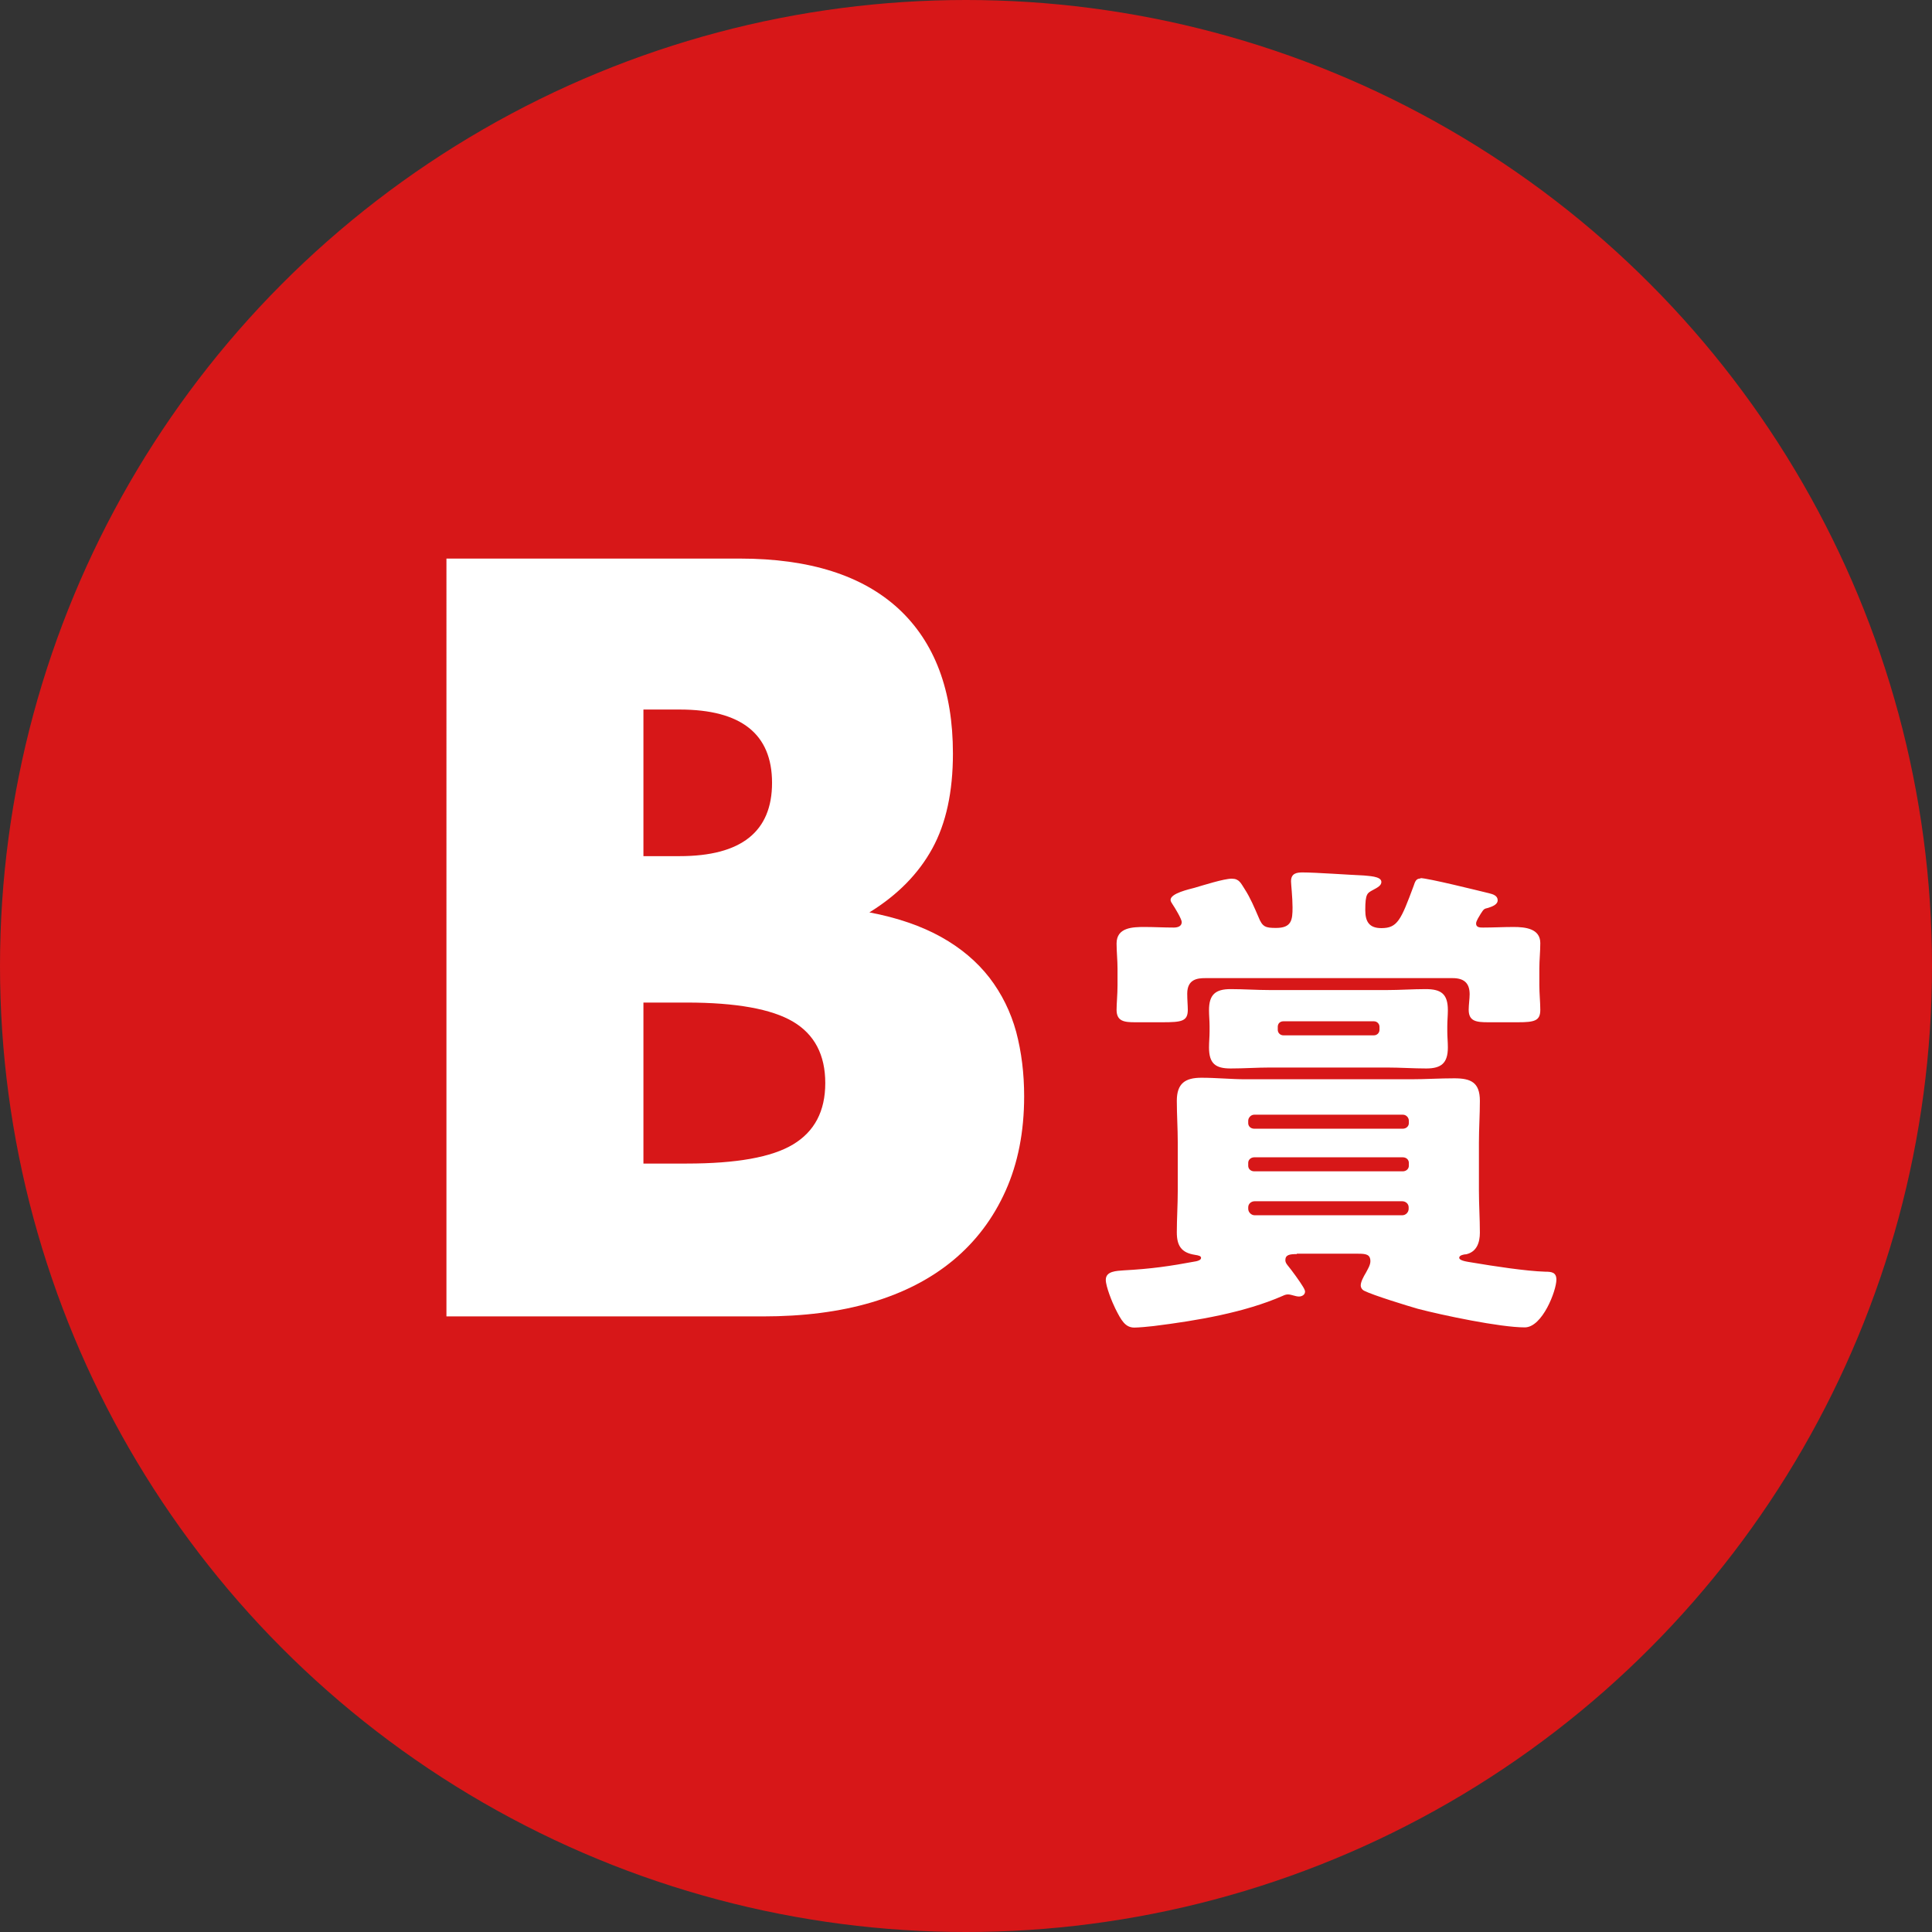 <?xml version="1.0" encoding="UTF-8"?>
<svg id="b" data-name="レイヤー 2" xmlns="http://www.w3.org/2000/svg" width="35.98mm" height="35.98mm" viewBox="0 0 102 102">
  <rect x="0" y="0" width="102" height="102" fill="#333333" stroke="none"/>
  <defs>
    <style>
      .d {
        fill: #fff;
      }

      .e {
        fill: #d71718;
      }
    </style>
  </defs>
  <g id="c" data-name="text">
    <g>
      <circle class="e" cx="51" cy="51" r="51"/>
      <path class="d" d="M23.57,29.49h15.49c3.68,0,6.47.89,8.38,2.65,1.91,1.77,2.87,4.32,2.87,7.64,0,2.02-.36,3.69-1.09,5.02-.73,1.33-1.83,2.45-3.32,3.37,1.48.28,2.75.72,3.79,1.3,1.04.58,1.89,1.3,2.55,2.15.65.85,1.12,1.8,1.41,2.86.28,1.06.42,2.19.42,3.4,0,1.88-.33,3.54-.98,4.99-.65,1.45-1.57,2.67-2.76,3.66-1.19.99-2.63,1.73-4.32,2.23s-3.61.74-5.73.74h-16.71V29.49ZM33.97,45.2h1.91c3.25,0,4.88-1.29,4.88-3.87s-1.63-3.87-4.88-3.87h-1.91v7.74ZM33.97,61.43h2.28c2.62,0,4.49-.33,5.62-1.01s1.7-1.75,1.7-3.24-.57-2.57-1.7-3.24-3.01-1.01-5.62-1.01h-2.28v8.49Z"/>
      <path class="d" d="M68.47,66.21c-.37,0-.61.03-.61.32,0,.08.03.16.11.26.24.29.66.87.82,1.14.08.13.11.21.11.26,0,.18-.18.26-.32.26-.19,0-.4-.11-.58-.11-.11,0-.18.03-.29.08-1.99.87-4.48,1.3-6.81,1.59-.24.03-.8.08-1.01.08-.48,0-.69-.37-1.01-1.01-.16-.32-.5-1.16-.5-1.51,0-.47.58-.47.93-.5,1.48-.08,2.44-.22,3.84-.48.13-.03.26-.08.26-.18s-.13-.13-.32-.16c-.72-.11-.96-.48-.96-1.19s.05-1.45.05-2.2v-2.54c0-.74-.05-1.48-.05-2.2,0-.93.45-1.22,1.3-1.22.79,0,1.56.08,2.33.08h8.74c.74,0,1.51-.05,2.28-.05.87,0,1.35.21,1.35,1.19,0,.74-.05,1.46-.05,2.2v2.54c0,.74.05,1.48.05,2.22,0,.51-.16,1.01-.72,1.14-.11,0-.37.05-.37.18,0,.16.4.21.71.26,1.06.18,2.81.45,3.84.48.32,0,.58.03.58.42,0,.58-.74,2.52-1.67,2.52-1.3,0-4.34-.64-5.64-.98-.56-.16-2.38-.72-2.83-.95-.11-.05-.19-.16-.19-.29,0-.19.16-.48.27-.66.08-.16.24-.4.24-.61,0-.37-.24-.4-.66-.4h-3.23ZM74.99,46.36c.4,0,3.05.66,3.63.8.21.05.45.13.45.37s-.32.34-.5.4c-.24.05-.24.08-.4.32-.08.14-.24.37-.24.51,0,.21.21.21.37.21.53,0,1.08-.03,1.61-.03.61,0,1.41.08,1.41.85,0,.45-.05.9-.05,1.35v.87c0,.45.05.9.05,1.3,0,.58-.29.66-1.19.66h-1.56c-.63,0-1.03-.05-1.03-.66,0-.26.05-.58.05-.82,0-.61-.32-.85-.9-.85h-13.06c-.4,0-.95.05-.95.82,0,.32.03.64.03.85,0,.61-.32.66-1.35.66h-1.43c-.58,0-.98-.05-.98-.66,0-.34.05-.8.05-1.3v-.87c0-.45-.05-.9-.05-1.33,0-.85.85-.87,1.48-.87.51,0,1.01.03,1.54.03.18,0,.42-.05.42-.29,0-.16-.37-.77-.48-.93-.05-.08-.11-.16-.11-.24,0-.35.98-.56,1.27-.64.45-.13,1.54-.48,1.96-.48.4,0,.48.24.69.56.29.45.5.95.72,1.46.21.53.37.58.93.58.82,0,.87-.42.87-1.08,0-.53-.08-1.24-.08-1.38,0-.42.29-.47.61-.47.69,0,2.49.13,3.23.16.21.03.93.03.93.34,0,.19-.19.29-.45.43-.29.16-.4.18-.4,1.06,0,.61.21.95.85.95.85,0,1.03-.42,1.7-2.22.08-.24.13-.4.37-.4ZM73.21,52.27c.69,0,1.38-.05,2.06-.05.82,0,1.17.26,1.17,1.11,0,.29-.03.56-.03.85v.27c0,.29.03.55.03.85,0,.82-.34,1.11-1.14,1.11-.69,0-1.38-.05-2.09-.05h-6.15c-.69,0-1.38.05-2.09.05-.8,0-1.14-.26-1.14-1.11,0-.29.03-.56.03-.85v-.27c0-.29-.03-.55-.03-.85,0-.82.34-1.11,1.14-1.11.69,0,1.38.05,2.09.05h6.15ZM74.06,59.59c.18,0,.32-.13.32-.29v-.13c0-.16-.13-.32-.32-.32h-7.84c-.18,0-.32.16-.32.32v.13c0,.16.13.29.32.29h7.84ZM66.22,61.1c-.18,0-.32.13-.32.29v.16c0,.16.13.29.32.29h7.84c.18,0,.32-.13.32-.29v-.16c0-.16-.13-.29-.32-.29h-7.84ZM66.24,63.42c-.18,0-.34.13-.34.32v.08c0,.18.16.34.34.34h7.79c.19,0,.34-.16.34-.34v-.08c0-.19-.16-.32-.34-.32h-7.79ZM67.46,54.37c0,.16.13.29.29.29h4.79c.16,0,.29-.13.29-.29v-.16c0-.16-.13-.29-.29-.29h-4.79c-.16,0-.29.11-.29.29v.16Z"/>
    </g>
  </g>
</svg>
